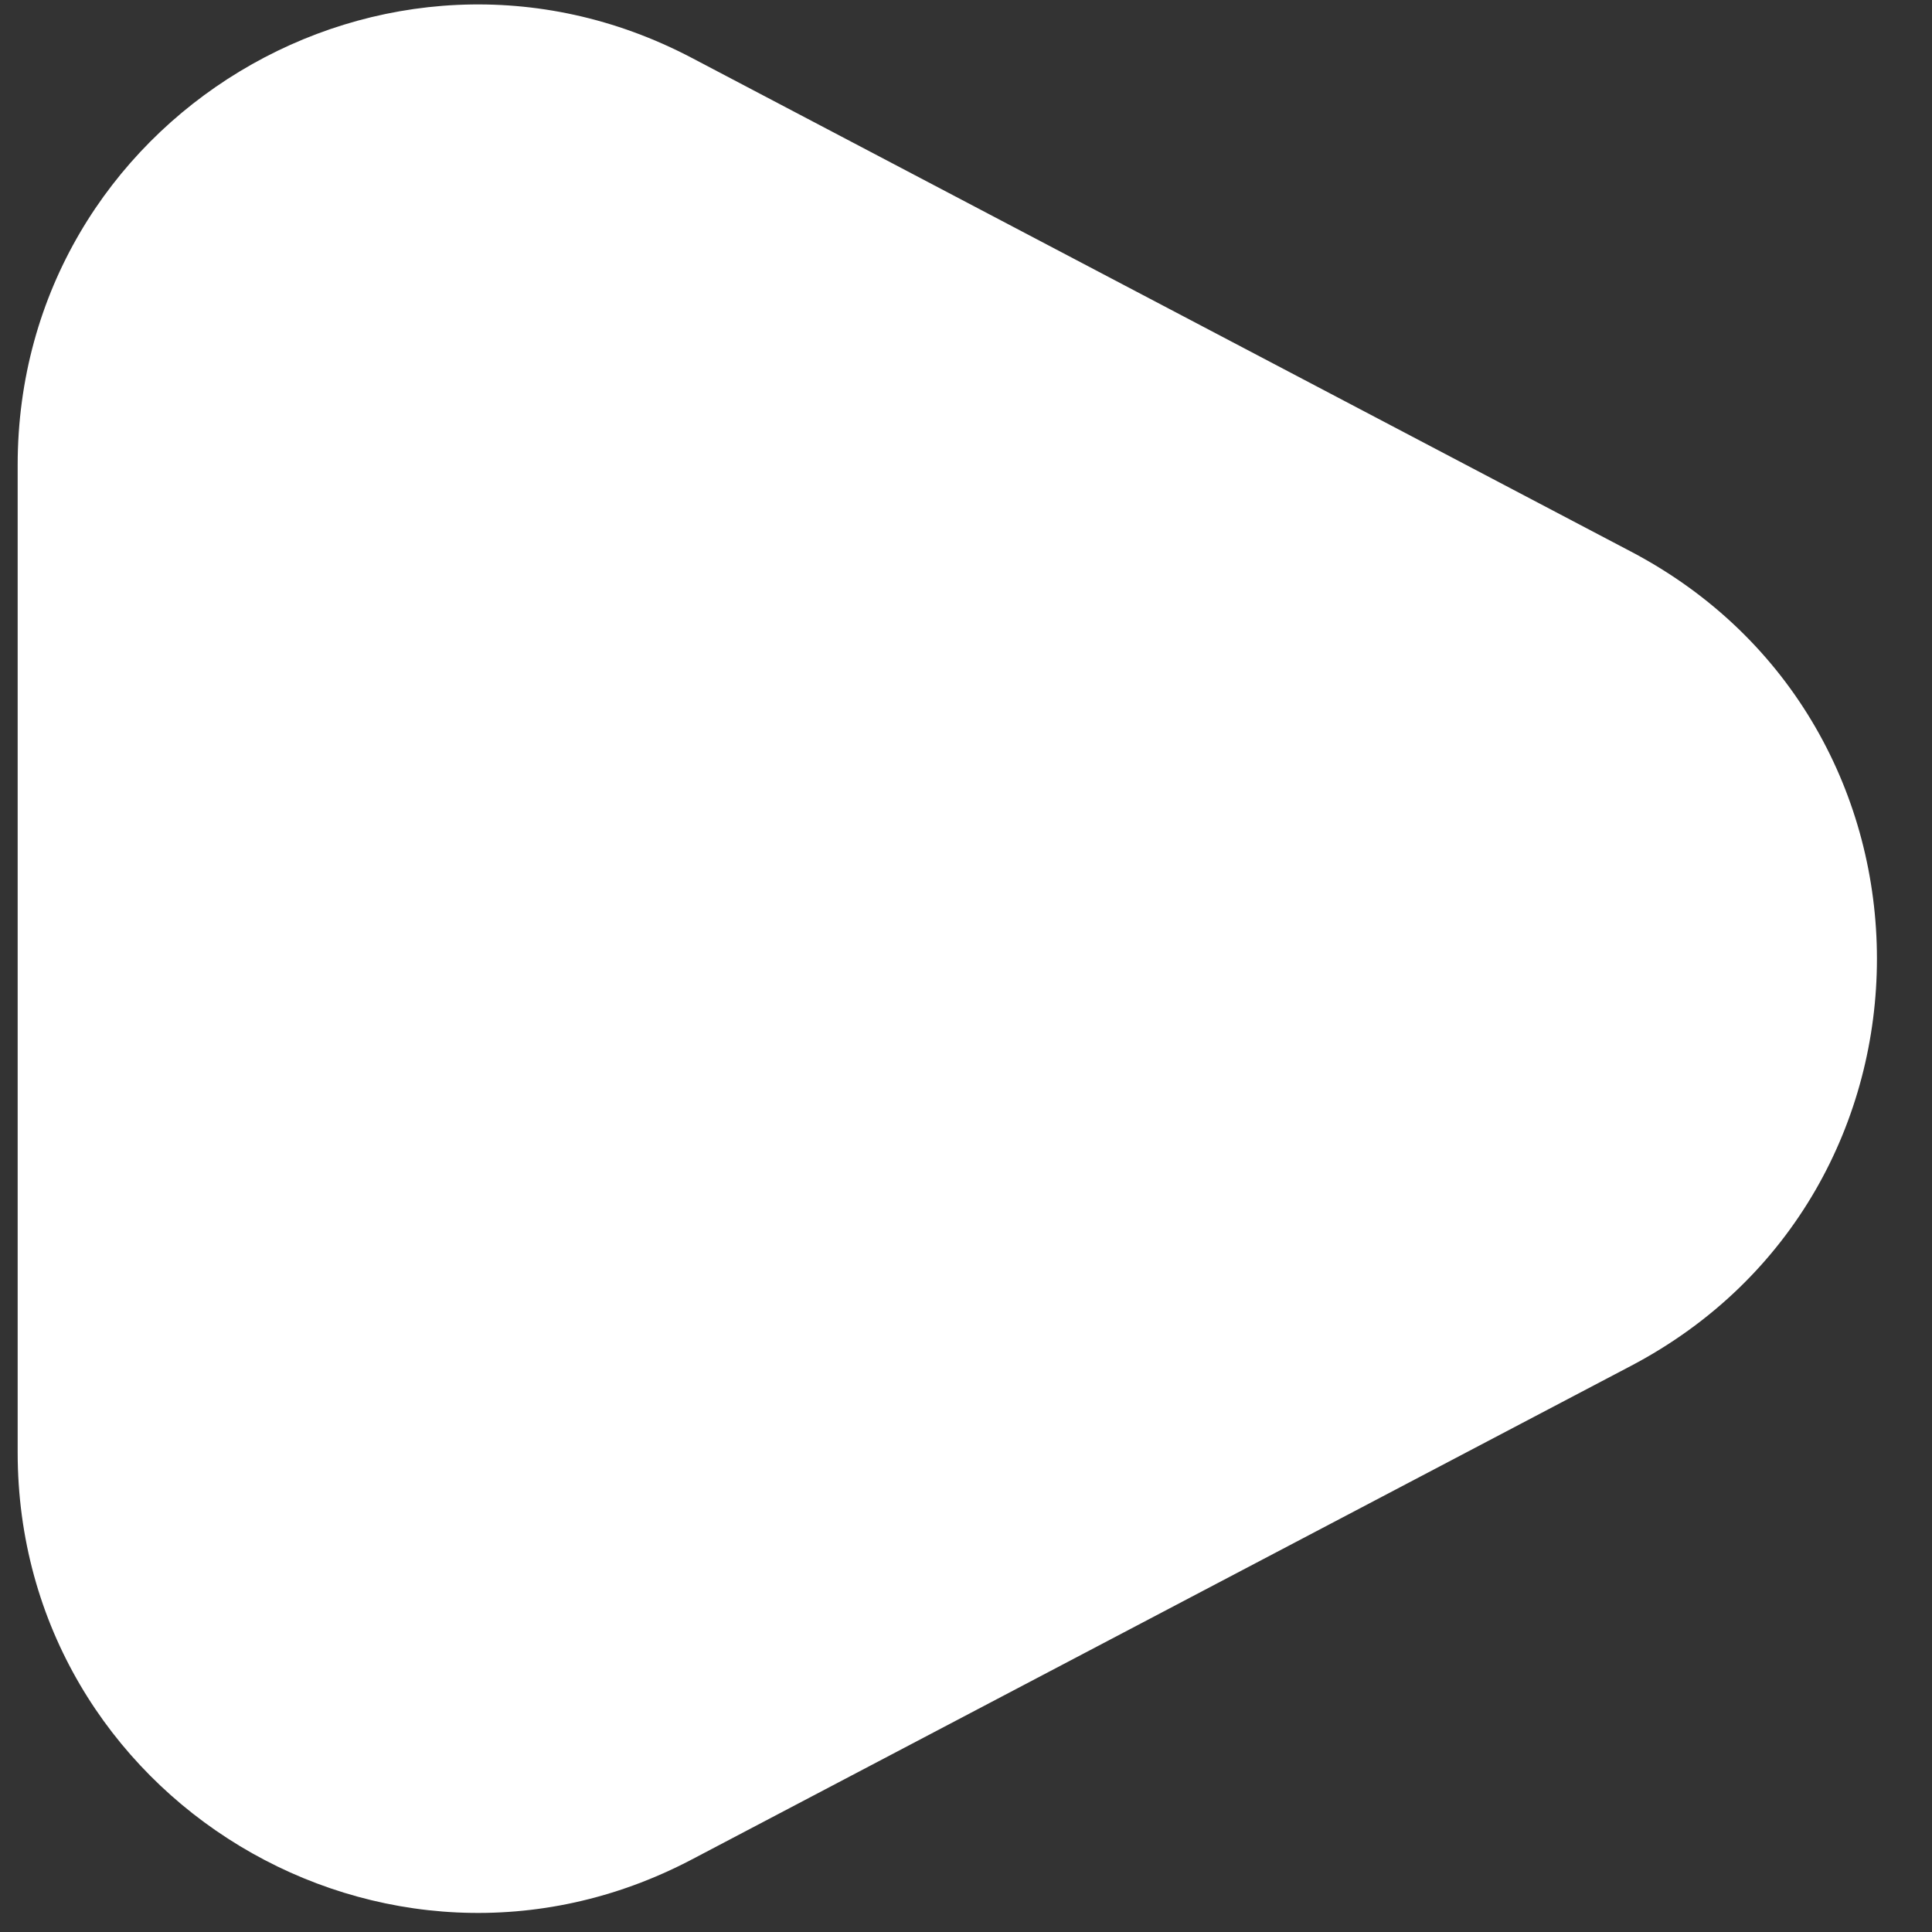 <svg width="21" height="21" viewBox="0 0 21 21" fill="none" xmlns="http://www.w3.org/2000/svg">
<rect x="0" y="0" width="21" height="21" fill="#333333" stroke="none"/>
<path d="M0.192 5.055C0.192 1.294 4.189 -1.121 7.519 0.629L17.727 5.995C21.293 7.868 21.293 12.973 17.727 14.847L7.519 20.212C4.189 21.962 0.192 19.547 0.192 15.786L0.192 5.055Z" fill="white"/>
</svg>
